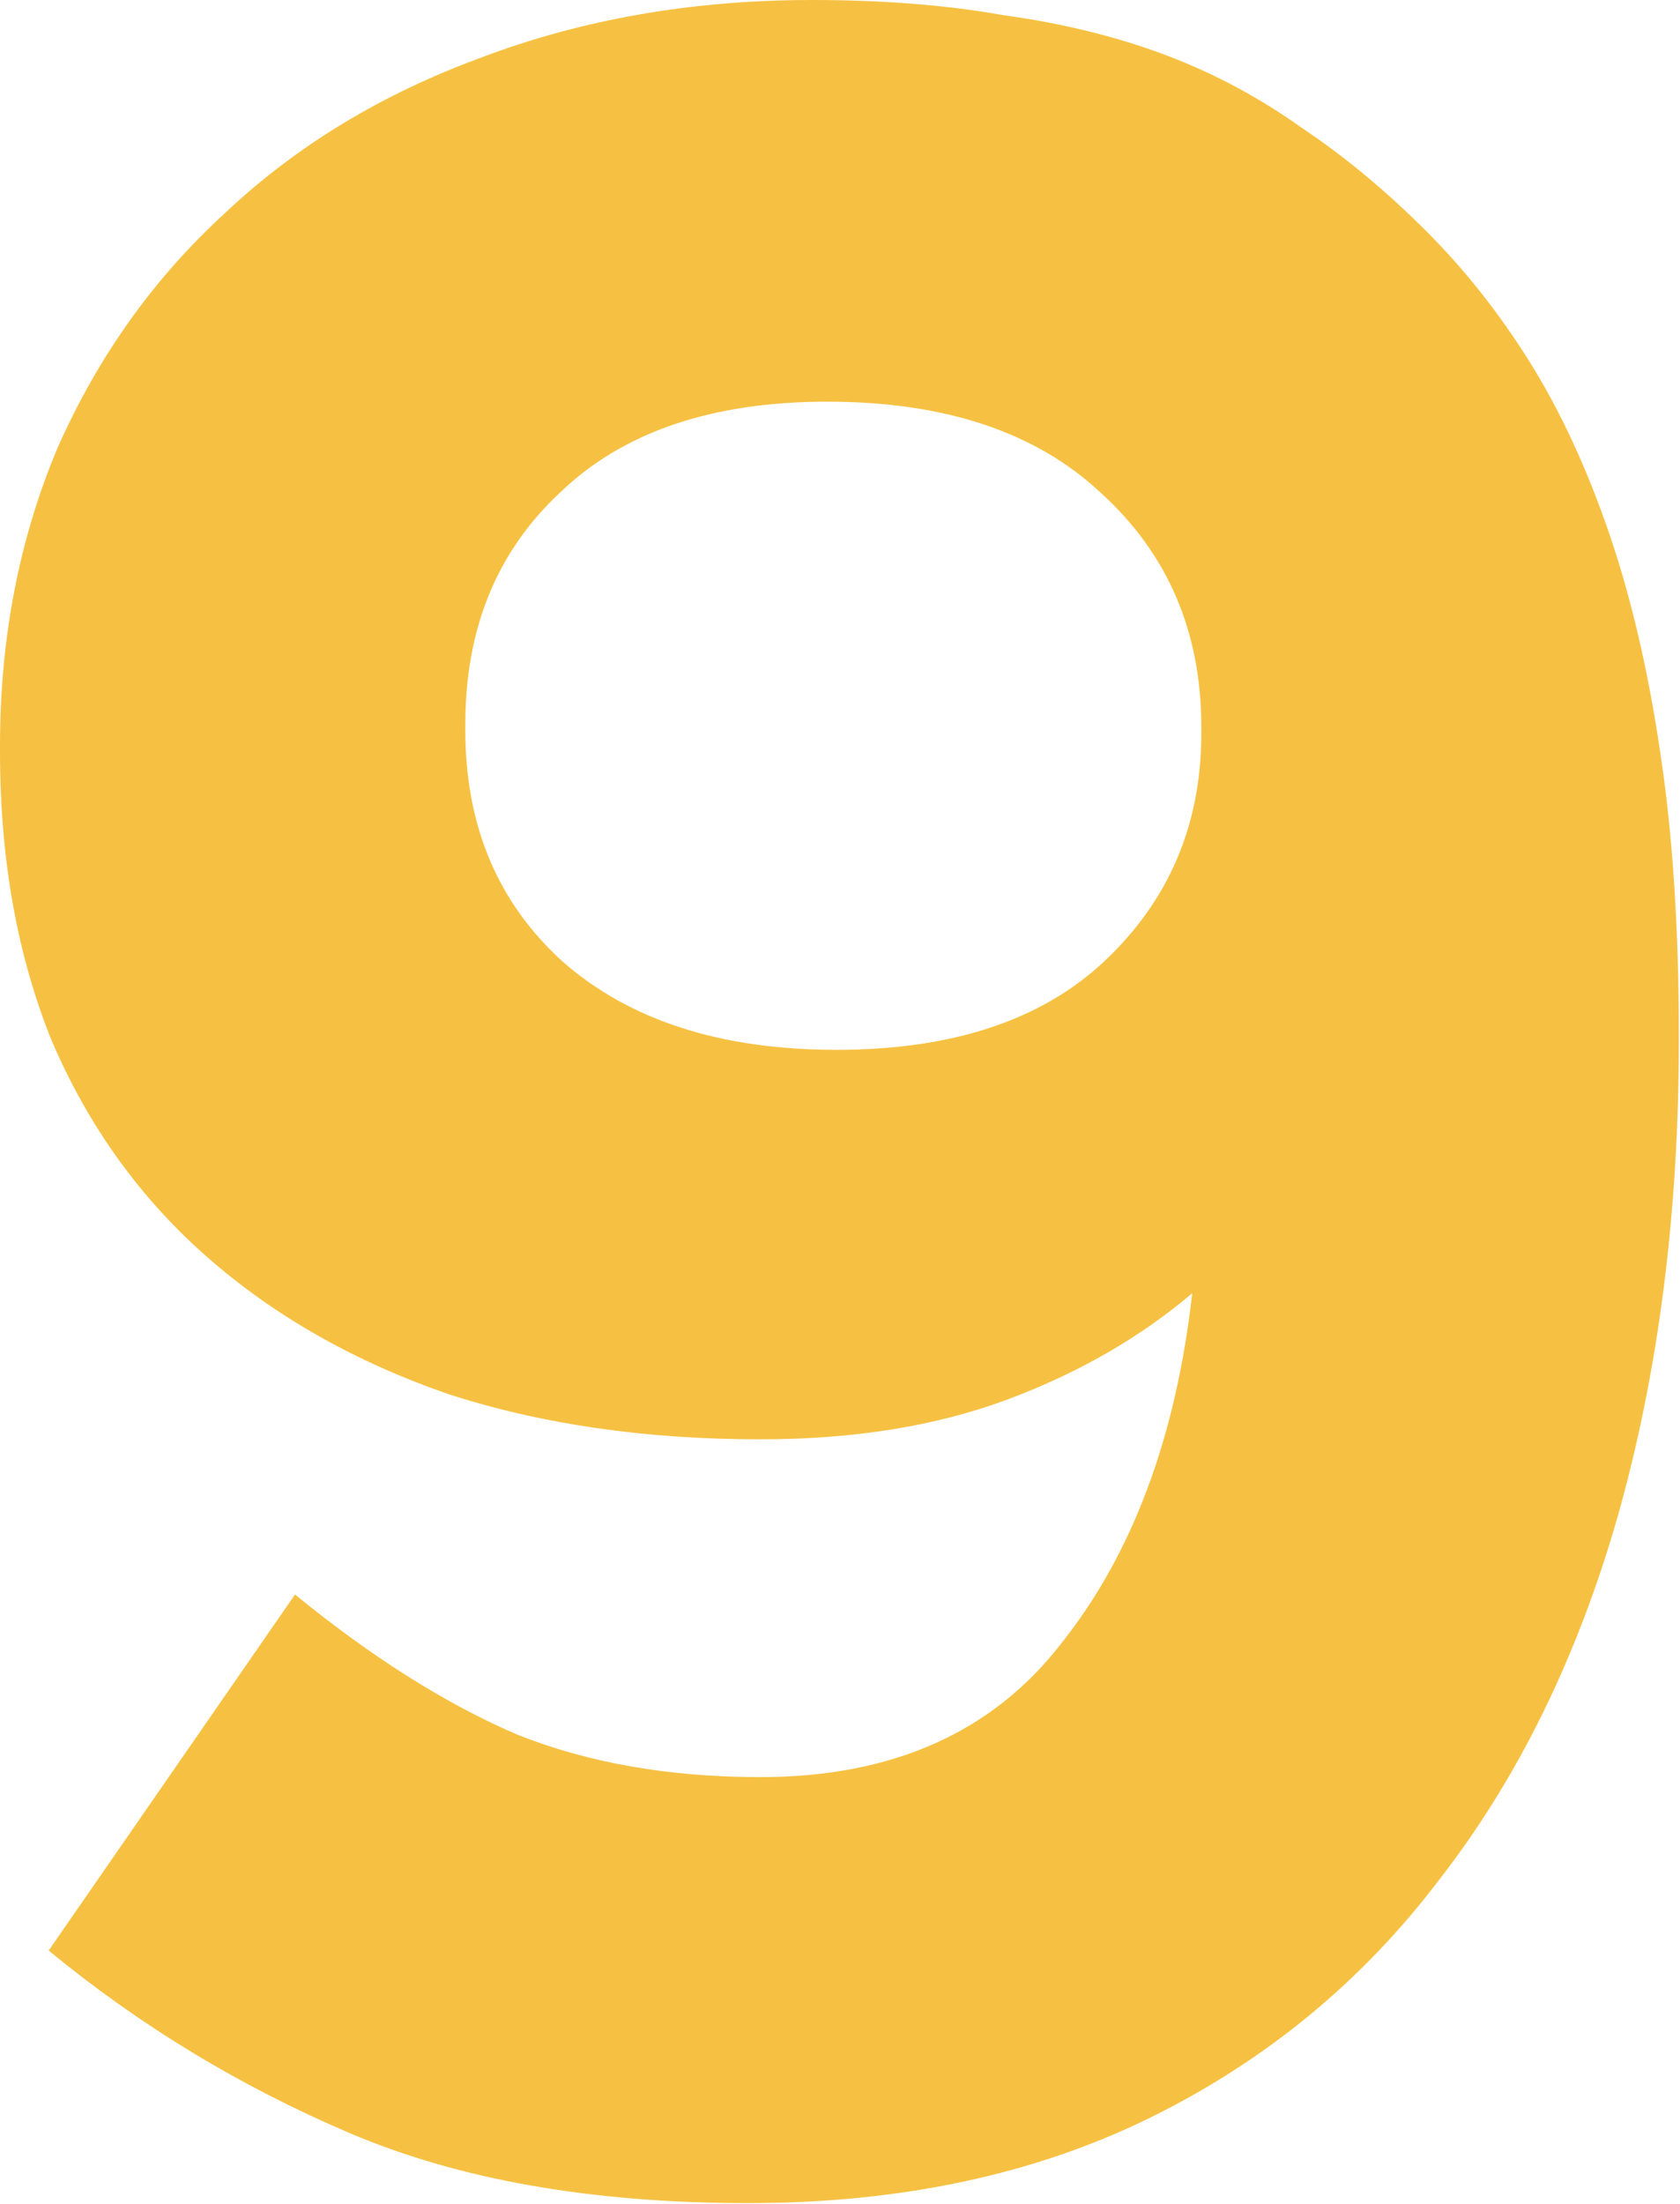 <svg width="479" height="628" viewBox="0 0 479 628" fill="none" xmlns="http://www.w3.org/2000/svg">
<path d="M238.465 299.166C271.417 299.166 296.853 290.783 314.774 274.018C333.274 256.676 342.523 234.997 342.523 208.982V207.248C342.523 180.078 332.984 157.821 313.907 140.478C295.408 123.135 269.394 114.463 235.864 114.463C202.912 114.463 177.476 123.135 159.555 140.478C141.634 157.243 132.674 179.21 132.674 206.381V208.115C132.674 235.286 141.923 257.254 160.422 274.018C179.499 290.783 205.514 299.166 238.465 299.166ZM213.318 627.814C168.805 627.814 130.939 621.166 99.722 607.87C68.505 594.574 39.889 577.231 13.874 555.841L84.113 454.385C106.081 472.306 127.182 485.602 147.415 494.274C167.648 502.367 190.772 506.414 216.787 506.414C254.363 506.414 282.979 493.696 302.634 468.259C322.868 442.823 335.297 409.582 339.922 368.538C324.891 381.256 307.259 391.372 287.026 398.888C266.792 406.403 243.379 410.161 216.787 410.161C183.835 410.161 154.063 405.825 127.471 397.153C100.878 387.904 78.043 374.897 58.966 358.132C39.889 341.367 25.147 320.844 14.742 296.564C4.914 272.284 0 244.824 0 214.185V212.451C0 181.812 5.492 153.485 16.476 127.471C28.038 101.456 43.935 79.199 64.169 60.7C84.402 41.623 108.682 26.882 137.009 16.476C165.914 5.492 197.42 0 231.528 0C251.762 0 269.972 1.445 286.159 4.336C302.923 6.648 318.243 10.406 332.117 15.609C345.992 20.811 358.999 27.749 371.139 36.42C383.279 44.514 395.13 54.341 406.692 65.903C417.676 76.887 427.504 89.316 436.175 103.19C444.846 117.065 452.362 133.252 458.721 151.751C465.08 170.25 469.994 191.35 473.462 215.052C476.931 238.176 478.665 264.769 478.665 294.83V296.564C478.665 345.703 472.884 390.794 461.322 431.839C449.76 472.306 432.706 506.992 410.161 535.897C388.193 564.802 360.733 587.348 327.782 603.534C294.83 619.721 256.676 627.814 213.318 627.814Z" fill="#F6C142"/>
</svg>
